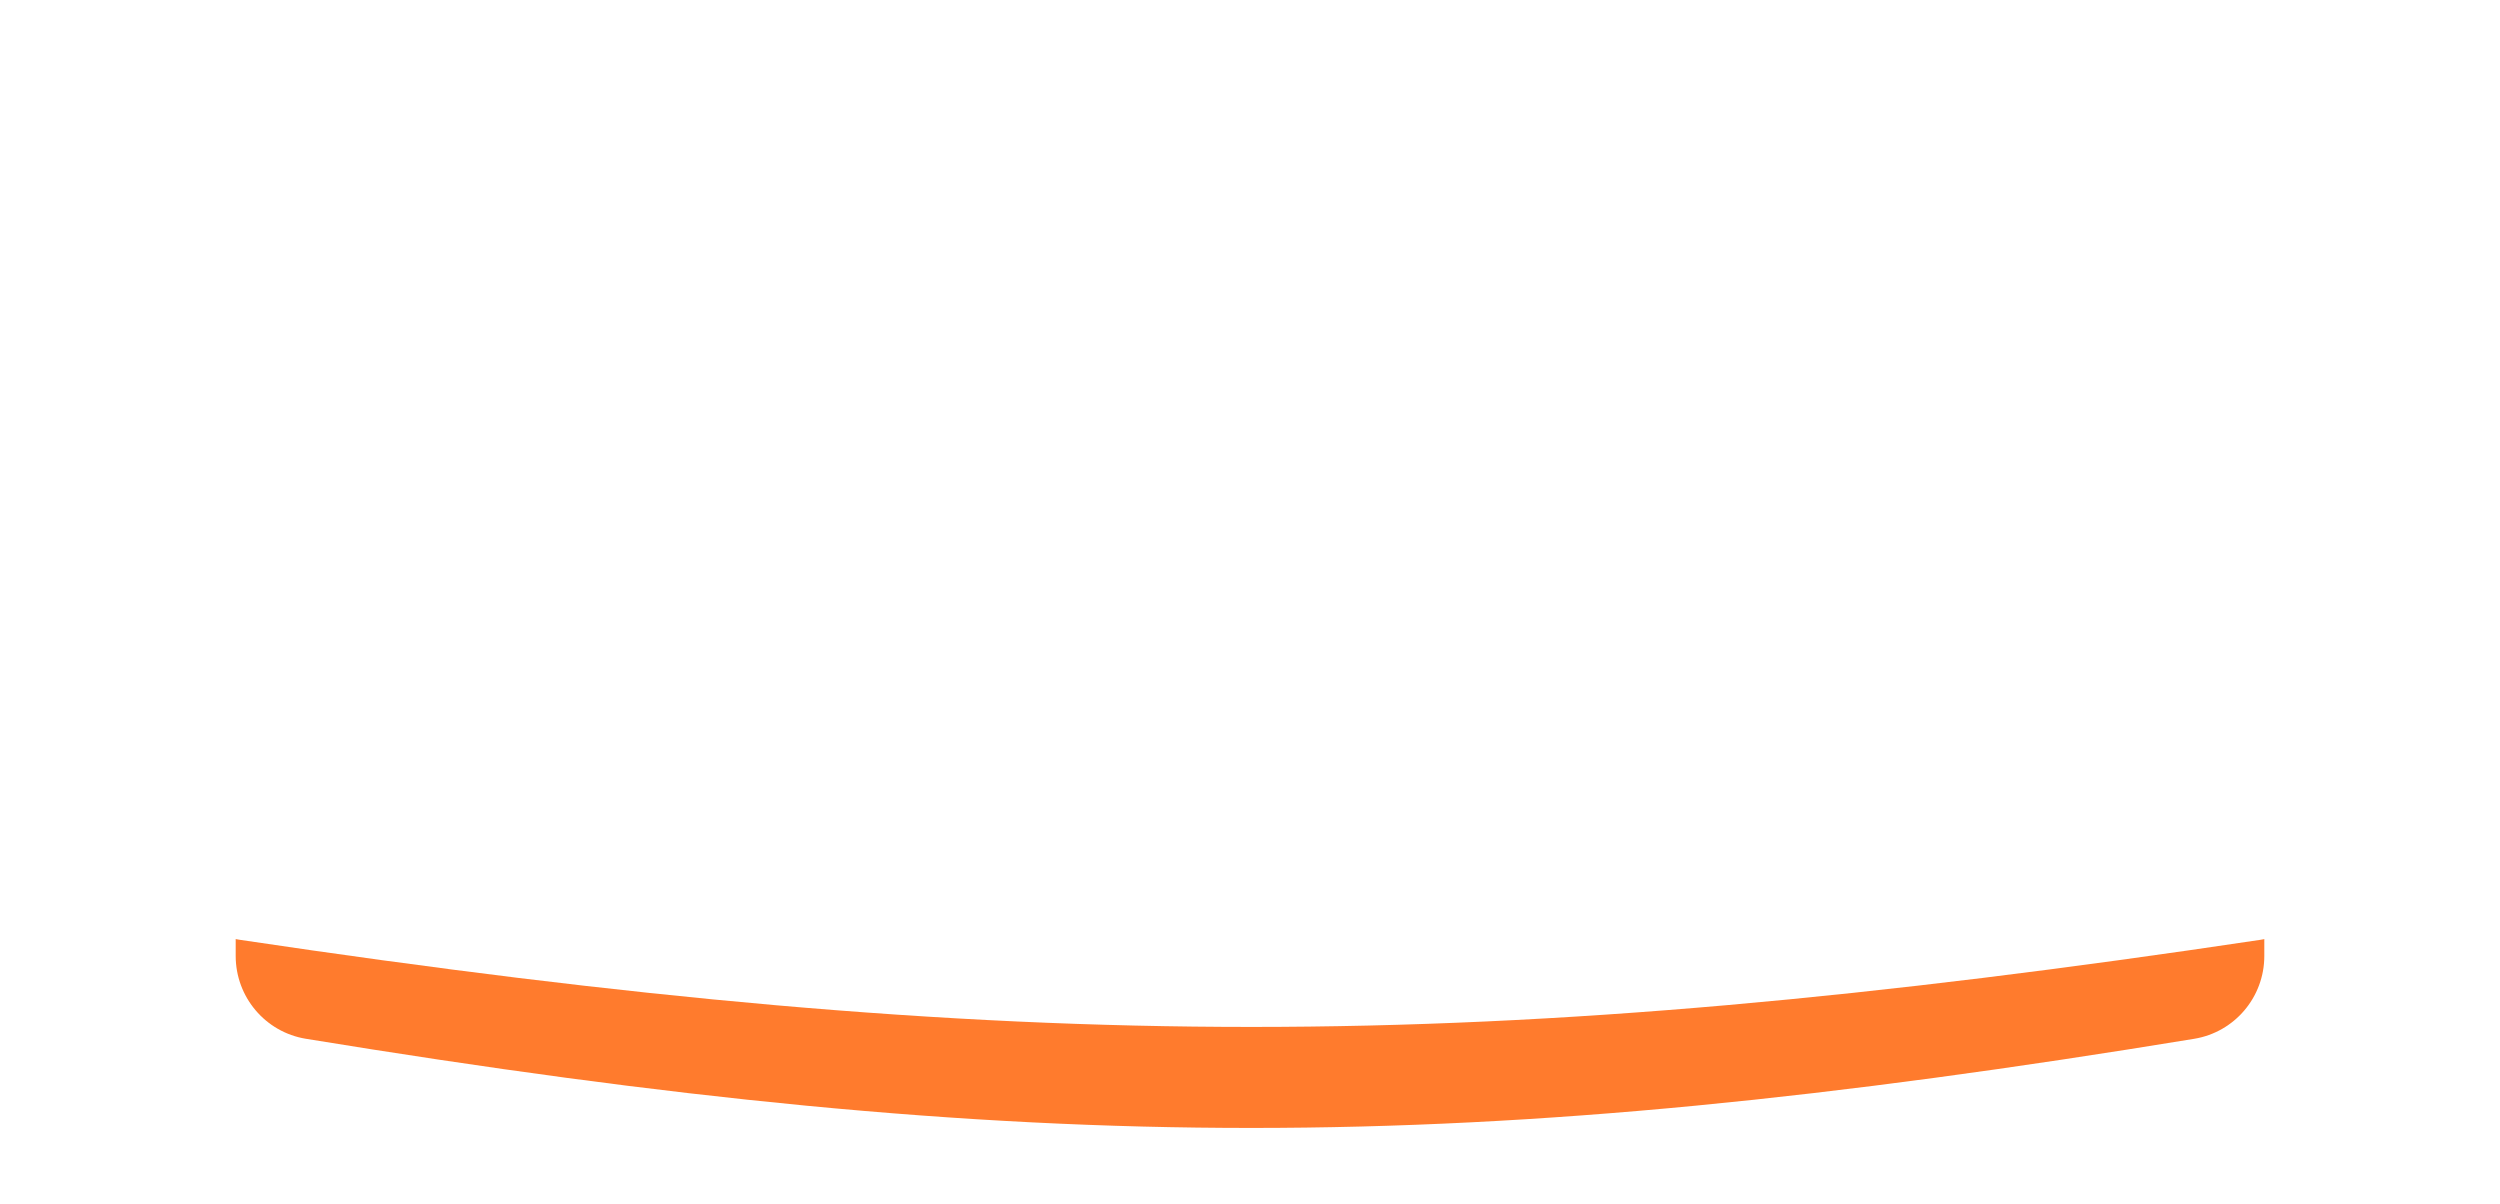 <?xml version="1.0" encoding="UTF-8"?> <svg xmlns="http://www.w3.org/2000/svg" width="297" height="143" viewBox="0 0 297 143" fill="none"> <g filter="url(#filter0_d)"> <path d="M28 36C28 30.477 32.477 26 38 26H259C264.523 26 269 30.477 269 36V110.575C269 115.451 265.479 119.621 260.668 120.41C174.684 134.517 122.794 134.544 36.338 120.407C31.524 119.619 28 115.448 28 110.57V36Z" fill="#FF7B2D"></path> </g> <g filter="url(#filter1_d)"> <path d="M20 32C20 26.477 24.477 22 30 22H267C272.523 22 277 26.477 277 32V103.79C277 108.722 273.395 112.922 268.518 113.653C176.45 127.436 121.061 127.463 28.488 113.649C23.608 112.921 20 108.719 20 103.786V32Z" fill="white"></path> </g> <defs> <filter id="filter0_d" x="19" y="20" width="259" height="123" filterUnits="userSpaceOnUse" color-interpolation-filters="sRGB"> <feFlood flood-opacity="0" result="BackgroundImageFix"></feFlood> <feColorMatrix in="SourceAlpha" type="matrix" values="0 0 0 0 0 0 0 0 0 0 0 0 0 0 0 0 0 0 127 0"></feColorMatrix> <feOffset dy="3"></feOffset> <feGaussianBlur stdDeviation="4.5"></feGaussianBlur> <feColorMatrix type="matrix" values="0 0 0 0 0 0 0 0 0 0 0 0 0 0 0 0 0 0 0.1 0"></feColorMatrix> <feBlend mode="normal" in2="BackgroundImageFix" result="effect1_dropShadow"></feBlend> <feBlend mode="normal" in="SourceGraphic" in2="effect1_dropShadow" result="shape"></feBlend> </filter> <filter id="filter1_d" x="0" y="0" width="297" height="142" filterUnits="userSpaceOnUse" color-interpolation-filters="sRGB"> <feFlood flood-opacity="0" result="BackgroundImageFix"></feFlood> <feColorMatrix in="SourceAlpha" type="matrix" values="0 0 0 0 0 0 0 0 0 0 0 0 0 0 0 0 0 0 127 0"></feColorMatrix> <feOffset dy="-2"></feOffset> <feGaussianBlur stdDeviation="10"></feGaussianBlur> <feColorMatrix type="matrix" values="0 0 0 0 0 0 0 0 0 0 0 0 0 0 0 0 0 0 0.1 0"></feColorMatrix> <feBlend mode="normal" in2="BackgroundImageFix" result="effect1_dropShadow"></feBlend> <feBlend mode="normal" in="SourceGraphic" in2="effect1_dropShadow" result="shape"></feBlend> </filter> </defs> </svg> 